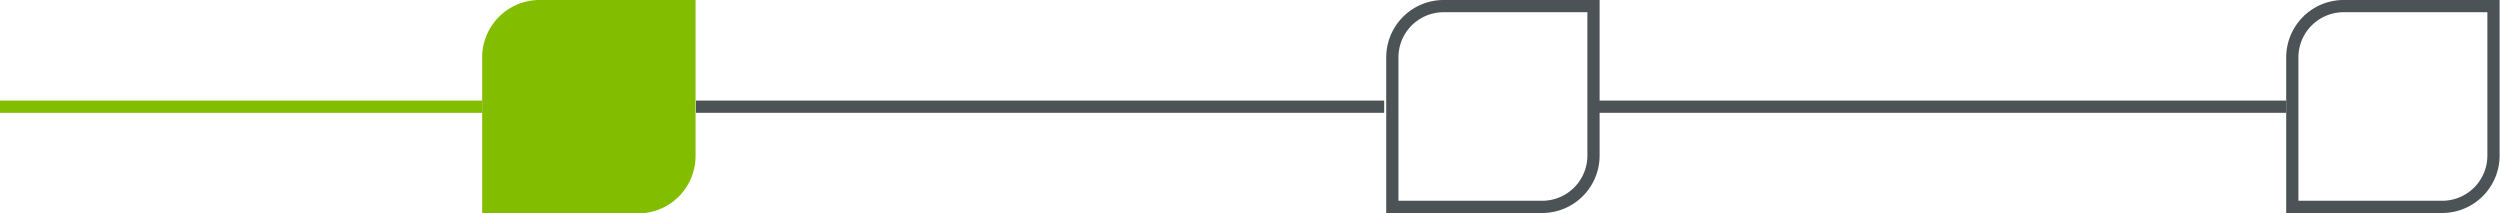 <svg id="Layer_1" data-name="Layer 1" xmlns="http://www.w3.org/2000/svg" viewBox="0 0 61.39 5.24"><defs><style>.cls-1,.cls-3{fill:none;stroke-miterlimit:10;stroke-width:0.3px;}.cls-1{stroke:#82bd00;}.cls-2{fill:#82bd00;}.cls-3{stroke:#4c5356;}</style></defs><line class="cls-1" y1="2.62" x2="11.84" y2="2.62"/><path class="cls-2" d="M42.8,56.92a1.41,1.41,0,0,0-1.42,1.41v3.83h3.83a1.41,1.41,0,0,0,1.41-1.42V56.92Z" transform="translate(-29.54 -56.92)"/><path class="cls-3" d="M65,57.07a1.26,1.26,0,0,0-1.27,1.26V62h3.68a1.26,1.26,0,0,0,1.26-1.27V57.07Z" transform="translate(-29.54 -56.92)"/><path class="cls-3" d="M87.1,57.07a1.26,1.26,0,0,0-1.27,1.26V62h3.68a1.26,1.26,0,0,0,1.26-1.27V57.07Z" transform="translate(-29.54 -56.92)"/><line class="cls-3" x1="39.24" y1="2.62" x2="56.14" y2="2.62"/><line class="cls-3" x1="17.09" y1="2.62" x2="33.99" y2="2.62"/></svg>